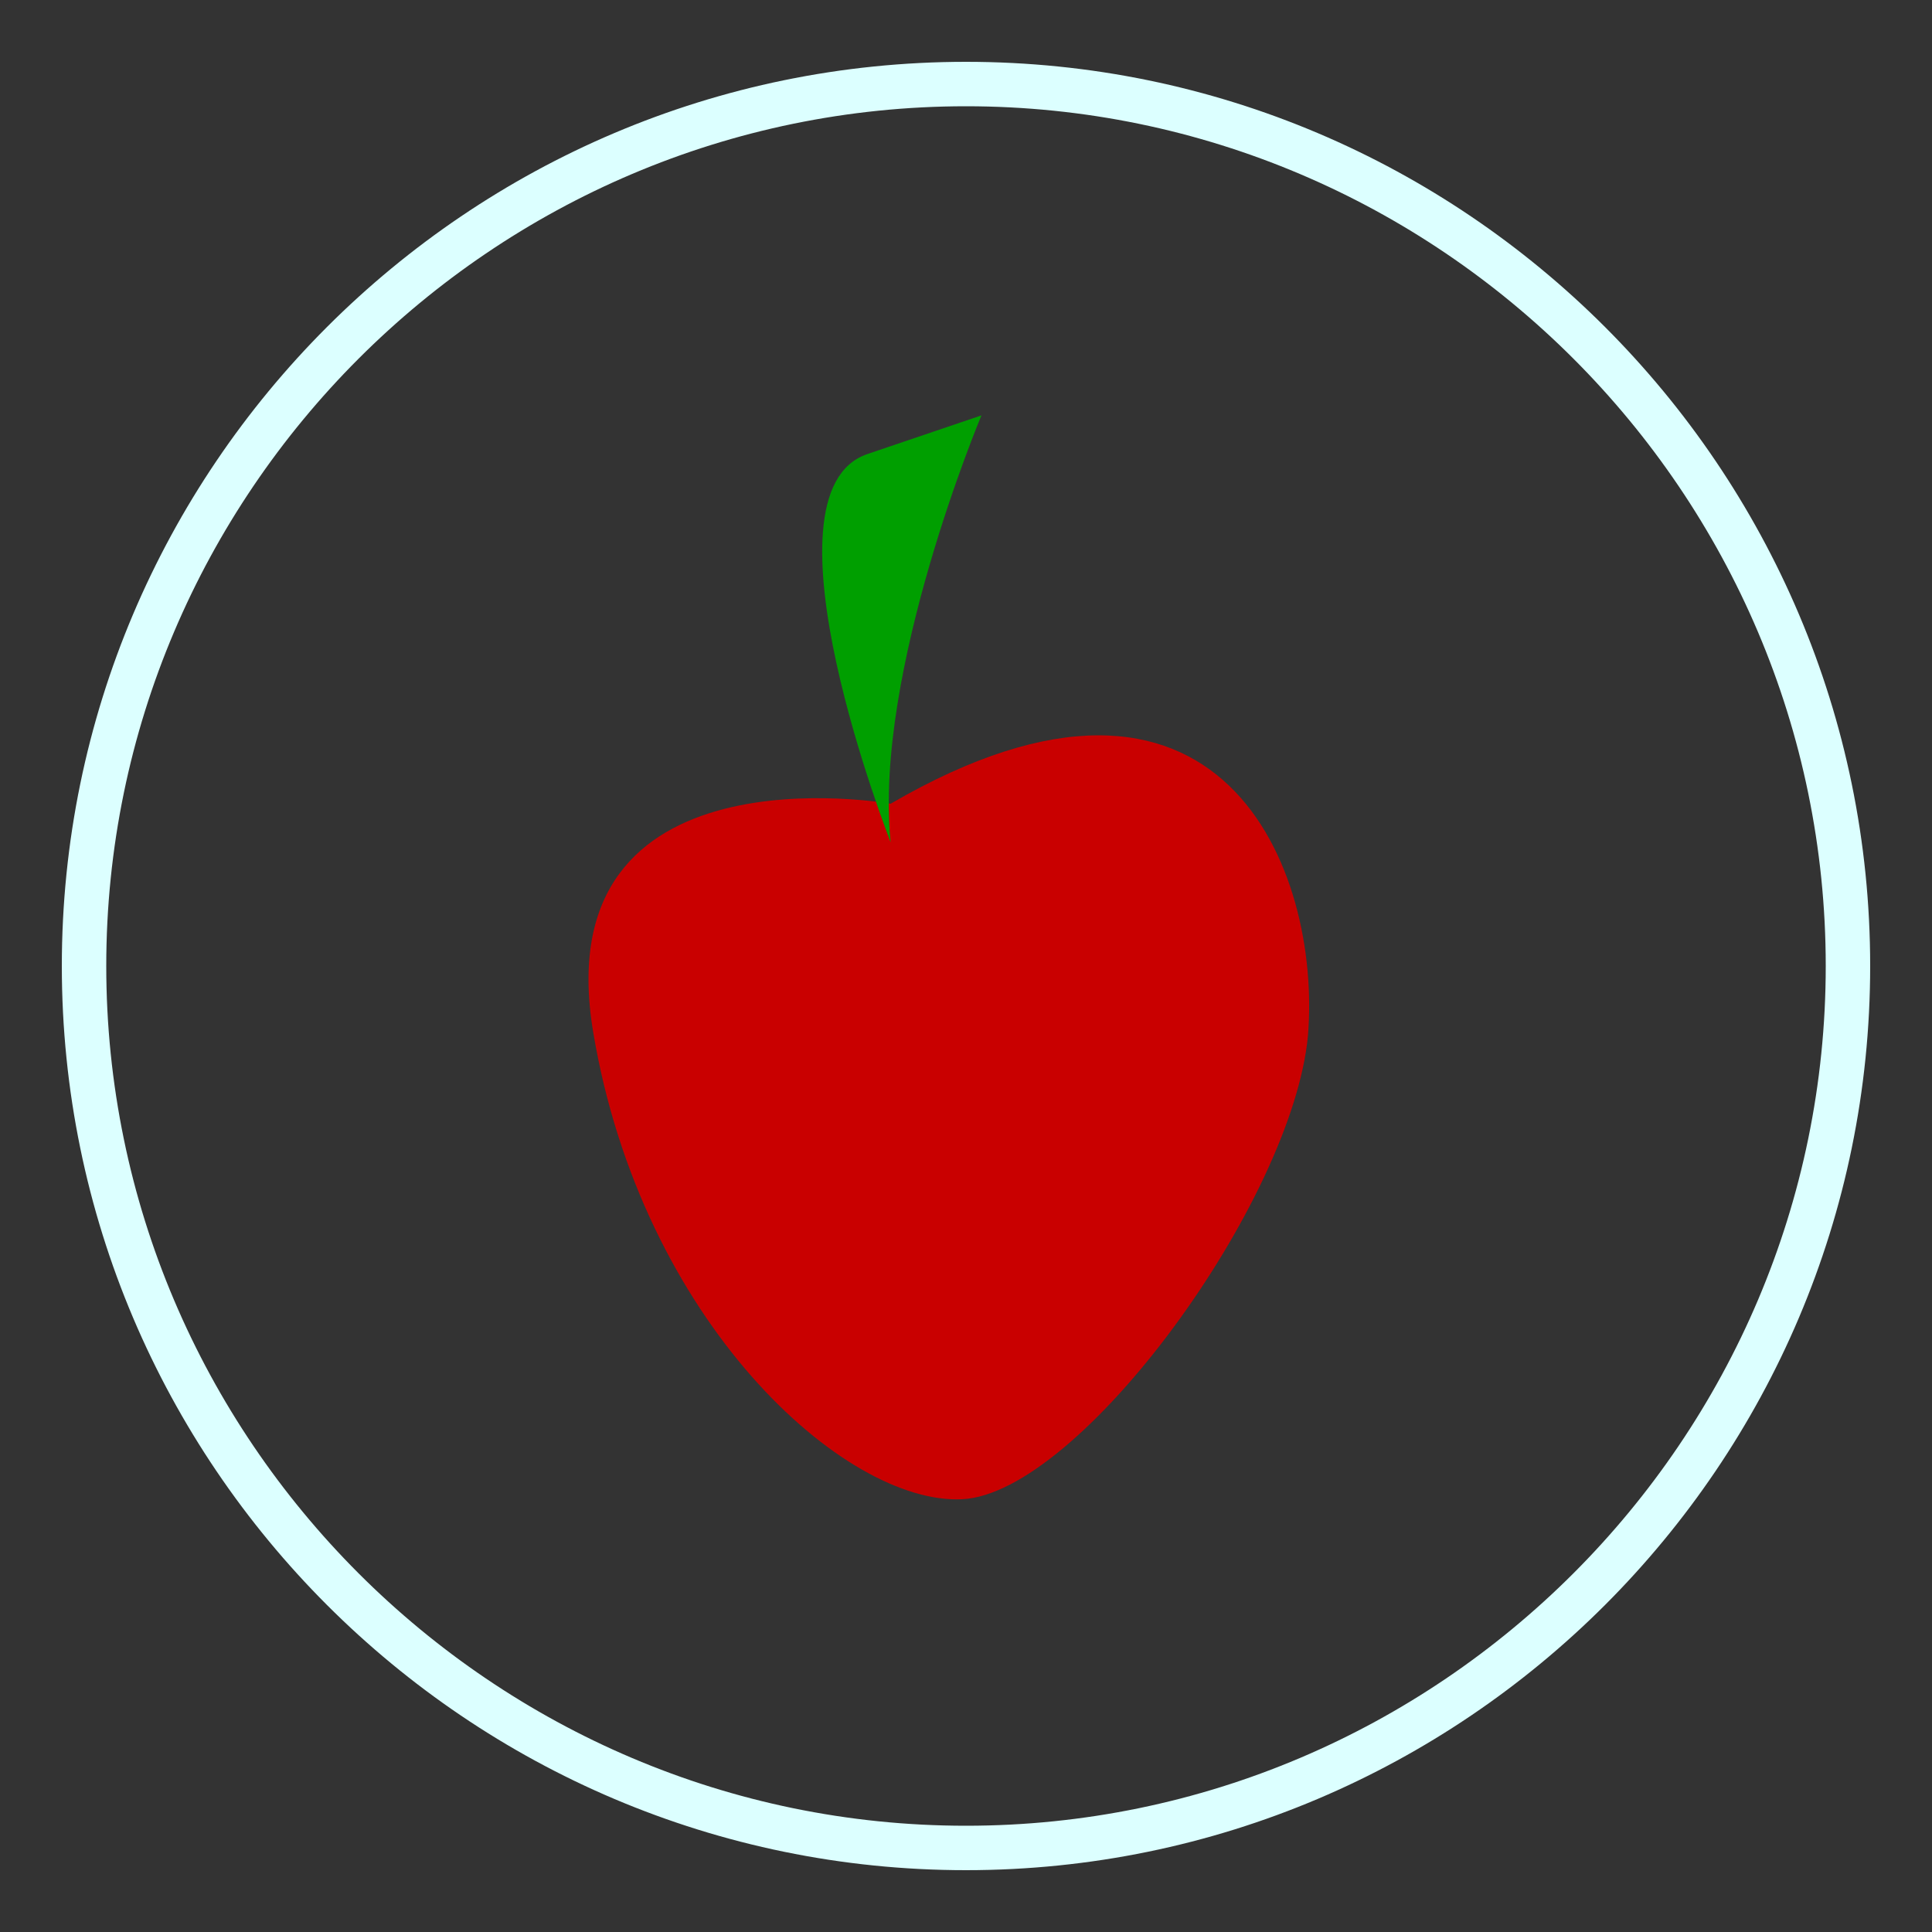 <?xml version="1.0" encoding="utf-8"?>
<!-- Generator: Adobe Illustrator 25.0.1, SVG Export Plug-In . SVG Version: 6.00 Build 0)  -->
<svg version="1.1" id="Livello_1" xmlns="http://www.w3.org/2000/svg" xmlns:xlink="http://www.w3.org/1999/xlink" x="0px" y="0px"
	 viewBox="0 0 100 100" style="enable-background:new 0 0 100 100;" xml:space="preserve">
<rect x="0" y="0" width="100" height="100" fill="#333333" stroke="none"/>
<style type="text/css">
	.st0{fill:#DCFFFF;}
	.st1{fill:#C90000;}
	.st2{fill:#009F00;}
</style>
<g>
	<path class="st0" d="M50,96.8c-25.8,0-46.8-21-46.8-46.8S24.2,3.2,50,3.2s46.8,21,46.8,46.8S75.8,96.8,50,96.8z M50,5.5
		C25.5,5.5,5.5,25.5,5.5,50c0,24.5,20,44.5,44.5,44.5c24.5,0,44.5-20,44.5-44.5C94.5,25.5,74.5,5.5,50,5.5z"/>
</g>
<path class="st1" d="M46.1,41.6c0,0-17.9-3.2-15.4,11.8s13,24.5,19.1,24.2s17.1-15.4,17.9-24C68.4,45.1,63.3,31.6,46.1,41.6z"/>
<path class="st2" d="M46.1,43.6c0,0-7.1-18.1-1.2-20.1s5.9-2,5.9-2S45.2,34.8,46.1,43.6z"/>
</svg>
